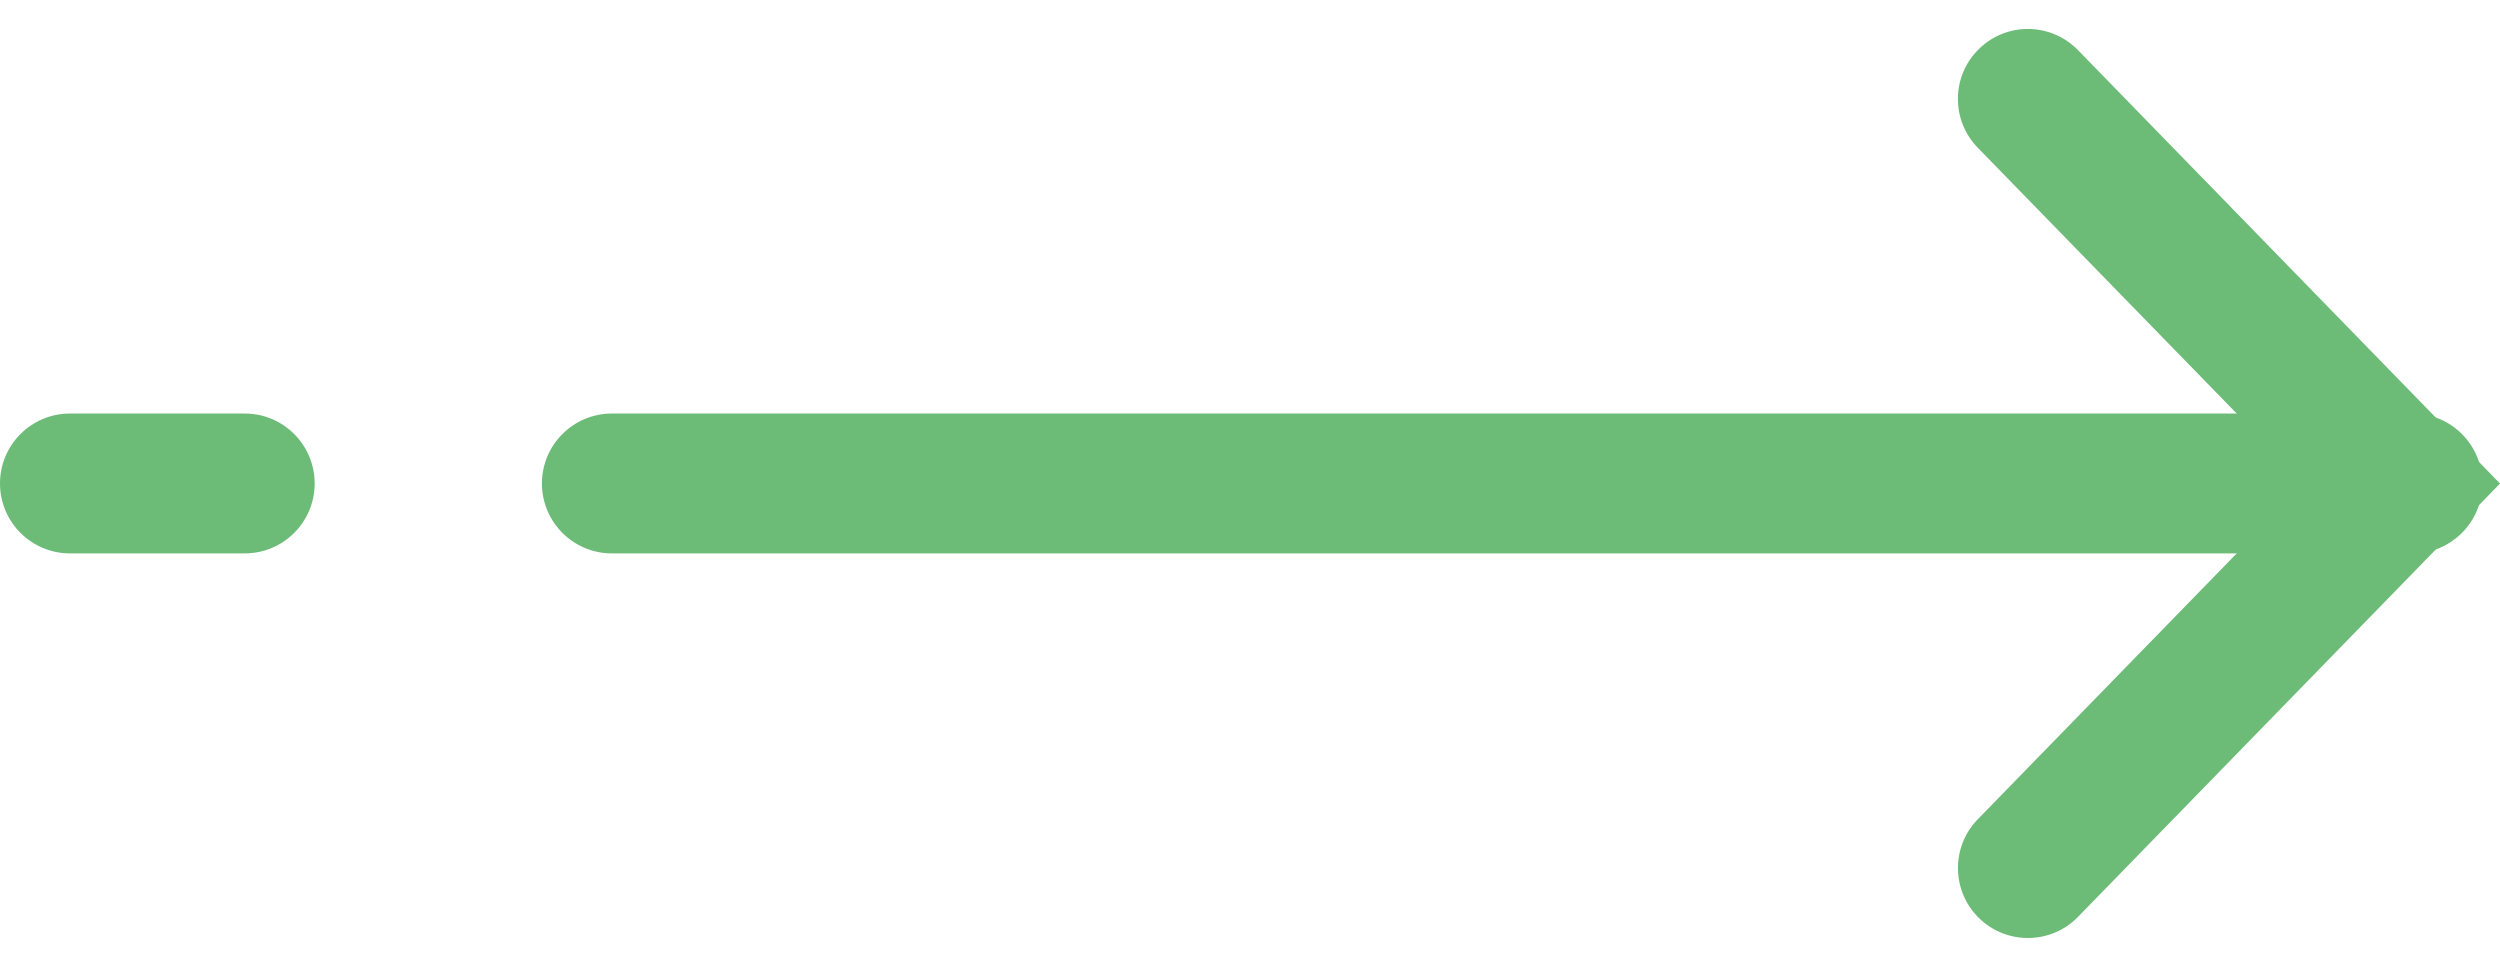 <?xml version="1.0" encoding="utf-8"?>
<!-- Generator: Adobe Illustrator 22.0.0, SVG Export Plug-In . SVG Version: 6.00 Build 0)  -->
<svg version="1.1" id="Слой_1" xmlns="http://www.w3.org/2000/svg" xmlns:xlink="http://www.w3.org/1999/xlink" x="0px" y="0px"
	 width="35.752px" height="13.828px" viewBox="0 0 35.752 13.828" style="enable-background:new 0 0 35.752 13.828;"
	 xml:space="preserve">
<style type="text/css">
	.st0{fill:#6CBB77;}
</style>
<g id="Group_37" transform="translate(-608.75 -1471.586)">
	<g id="Group_13" transform="translate(101.75 707)">
		<g id="Path_11">
			<path class="st0" d="M536,778c-0.252,0-0.503-0.095-0.697-0.283c-0.396-0.386-0.404-1.019-0.02-1.414l4.678-4.803l-4.678-4.802
				c-0.385-0.396-0.377-1.029,0.02-1.414c0.396-0.386,1.027-0.377,1.414,0.019l6.035,6.198l-6.035,6.197
				C536.521,777.9,536.26,778,536,778z"/>
		</g>
		<g id="Line_1">
			<path class="st0" d="M541.5,772.5h-25.75c-0.552,0-1-0.448-1-1s0.448-1,1-1h25.75c0.553,0,1,0.448,1,1S542.053,772.5,541.5,772.5
				z"/>
		</g>
		<g id="Line_2">
			<path class="st0" d="M510.5,772.5H508c-0.552,0-1-0.448-1-1s0.448-1,1-1h2.5c0.552,0,1,0.448,1,1S511.052,772.5,510.5,772.5z"/>
		</g>
	</g>
</g>
</svg>
